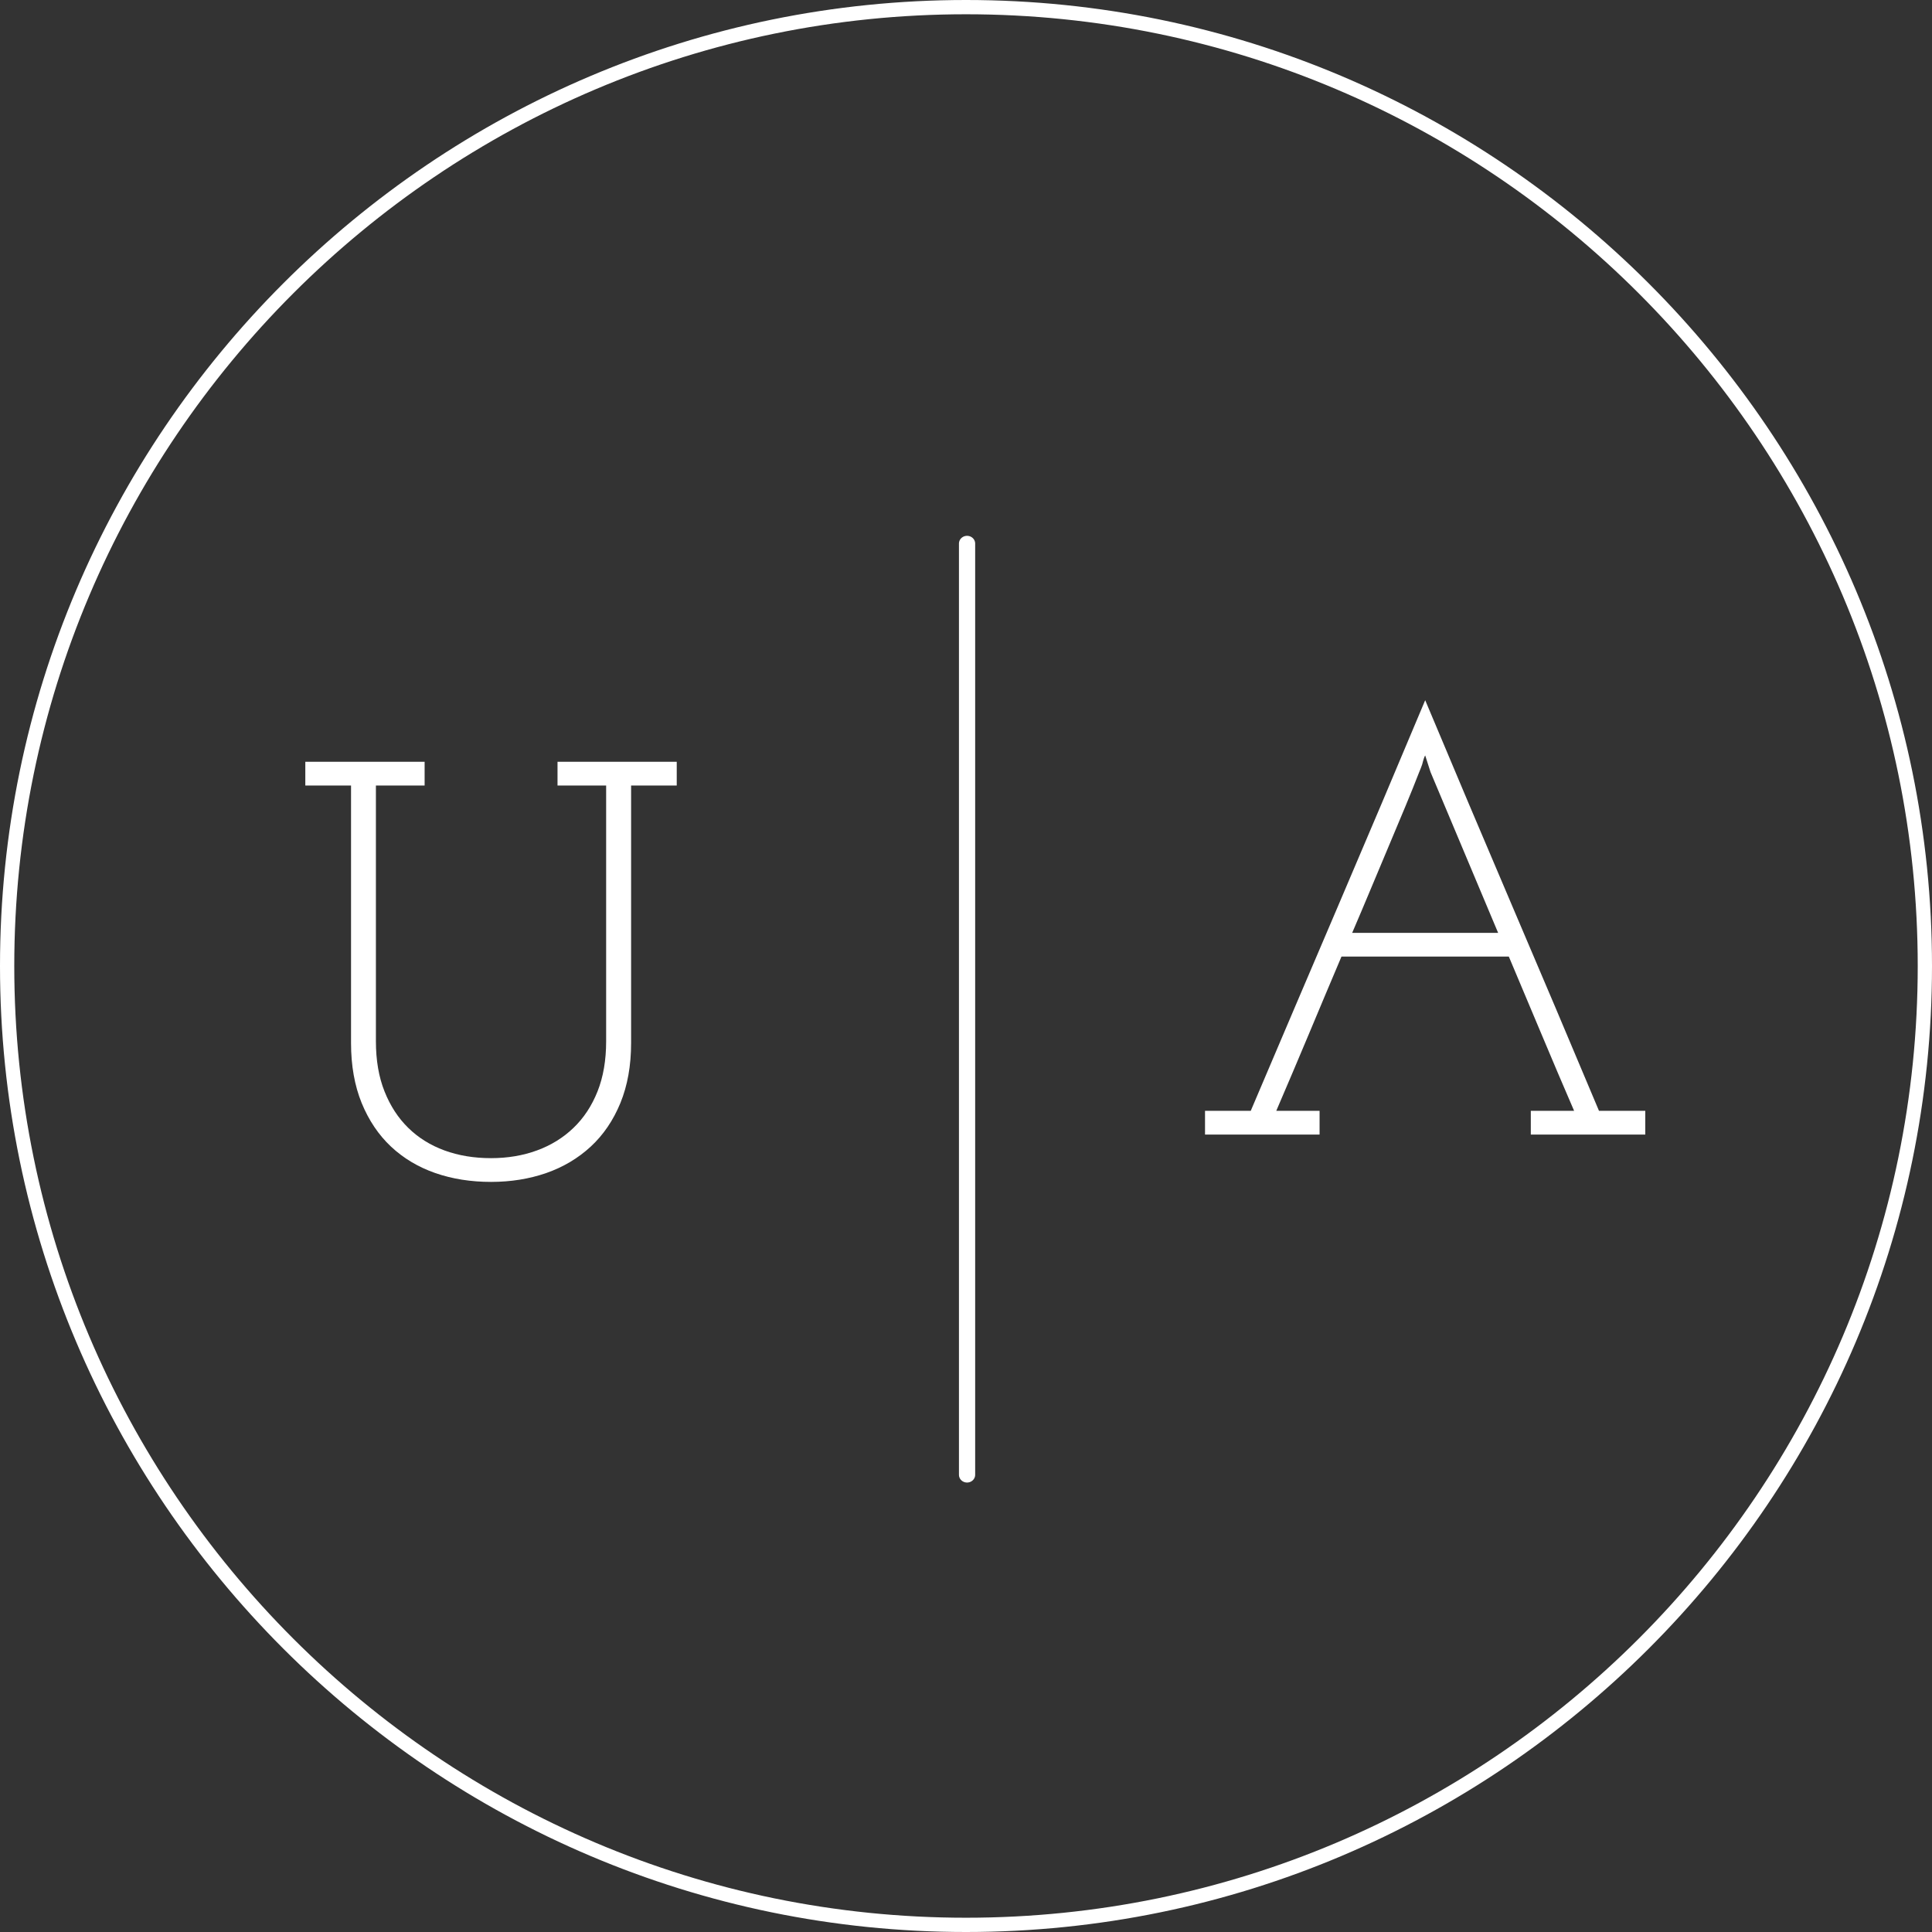 <?xml version="1.0" encoding="UTF-8"?><svg xmlns="http://www.w3.org/2000/svg" xmlns:xlink="http://www.w3.org/1999/xlink" width="375pt" zoomAndPan="magnify" viewBox="0 0 375 375" height="375pt" preserveAspectRatio="xMidYMid meet" version="1.2"><rect x="0" y="0" width="375" height="375" fill="#333333" stroke="none"/><defs><g/></defs><g xml:id="surface1" id="surface1"><path style=" stroke:none;fill-rule:nonzero;fill:rgb(100%,100%,100%);fill-opacity:1;" d="M 187.5 375 C 84.145 375 0 290.855 0 187.5 C 0 84.145 84.145 0 187.5 0 C 290.855 0 375 84.145 375 187.5 C 375 290.855 290.855 375 187.5 375 Z M 187.5 2.77 C 85.621 2.77 2.77 85.621 2.77 187.5 C 2.77 289.379 85.621 372.23 187.5 372.23 C 289.379 372.23 372.23 289.379 372.23 187.5 C 372.23 85.621 289.379 2.77 187.5 2.77 Z M 187.5 2.77 "/><path style="fill:none;stroke-width:1;stroke-linecap:round;stroke-linejoin:miter;stroke:rgb(100%,100%,100%);stroke-opacity:1;stroke-miterlimit:4;" d="M 0.5 0.001 L 60.651 0.001 " transform="matrix(0,3.005,-3.148,0,187.709,104.002)"/><g style="fill:rgb(100%,100%,100%);fill-opacity:1;"><g transform="translate(229.863, 220.222)"><path style="stroke:none;" d="M 4.031 -4.609 L 12.906 -4.609 C 18.582 -17.961 24.242 -31.242 29.891 -44.453 C 35.535 -57.66 41.16 -70.945 46.766 -84.312 C 52.367 -70.945 57.988 -57.66 63.625 -44.453 C 69.27 -31.242 74.895 -17.961 80.5 -4.609 L 89.484 -4.609 L 89.484 0 L 67.266 0 L 67.266 -4.609 L 75.672 -4.609 C 73.516 -9.598 71.398 -14.566 69.328 -19.516 C 67.254 -24.473 65.145 -29.484 63 -34.547 L 30.516 -34.547 C 28.367 -29.484 26.258 -24.473 24.188 -19.516 C 22.113 -14.566 20.004 -9.598 17.859 -4.609 L 26.266 -4.609 L 26.266 0 L 4.031 0 Z M 47.797 -70.375 L 46.766 -73.594 C 46.609 -73.363 46.414 -72.789 46.188 -71.875 C 46.031 -71.406 45.836 -70.906 45.609 -70.375 C 44.836 -68.375 43.93 -66.125 42.891 -63.625 C 41.859 -61.133 40.766 -58.523 39.609 -55.797 C 38.461 -53.078 37.297 -50.297 36.109 -47.453 C 34.922 -44.609 33.75 -41.844 32.594 -39.156 L 60.922 -39.156 Z M 47.797 -70.375 "/></g></g><g style="fill:rgb(100%,100%,100%);fill-opacity:1;"><g transform="translate(55.23, 228.484)"><path style="stroke:none;" d="M 4.031 -80.625 L 27.188 -80.625 L 27.188 -76.016 L 17.734 -76.016 L 17.734 -26.375 C 17.734 -22.688 18.289 -19.441 19.406 -16.641 C 20.52 -13.836 22.055 -11.477 24.016 -9.562 C 25.973 -7.645 28.312 -6.188 31.031 -5.188 C 33.758 -4.188 36.773 -3.688 40.078 -3.688 C 43.305 -3.688 46.281 -4.188 49 -5.188 C 51.727 -6.188 54.086 -7.645 56.078 -9.562 C 58.078 -11.477 59.633 -13.836 60.75 -16.641 C 61.863 -19.441 62.422 -22.688 62.422 -26.375 L 62.422 -76.016 L 52.984 -76.016 L 52.984 -80.625 L 76.125 -80.625 L 76.125 -76.016 L 67.266 -76.016 L 67.266 -26.031 C 67.266 -21.656 66.57 -17.773 65.188 -14.391 C 63.801 -11.016 61.879 -8.191 59.422 -5.922 C 56.973 -3.66 54.098 -1.953 50.797 -0.797 C 47.492 0.348 43.922 0.922 40.078 0.922 C 36.16 0.922 32.551 0.348 29.25 -0.797 C 25.945 -1.953 23.086 -3.66 20.672 -5.922 C 18.254 -8.191 16.352 -11.016 14.969 -14.391 C 13.594 -17.773 12.906 -21.656 12.906 -26.031 L 12.906 -76.016 L 4.031 -76.016 Z M 4.031 -80.625 "/></g></g></g></svg>